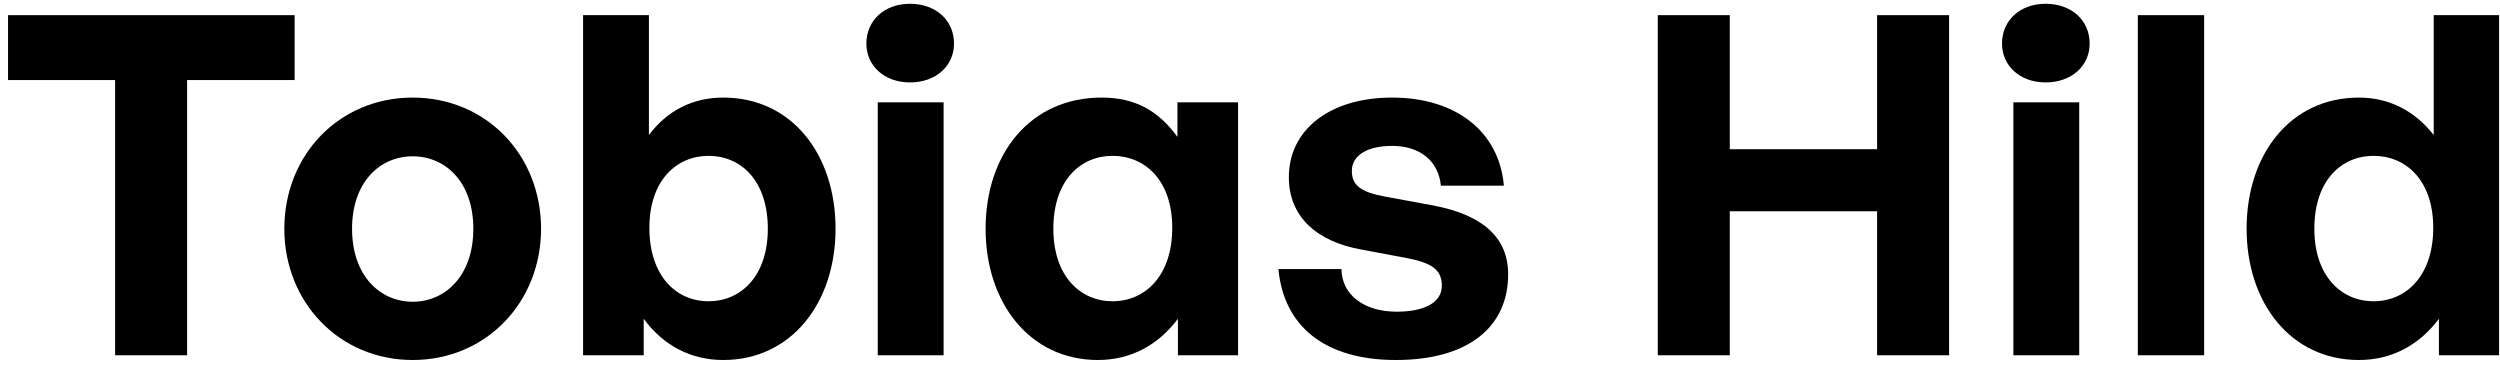<svg width="190" height="28" viewBox="0 0 190 28" fill="none" xmlns="http://www.w3.org/2000/svg">
<path d="M14.22 27V6.084H22.392V1.152H0.612V6.084H8.748V27H14.22Z" fill="black"/>
<path d="M31.365 27.36C36.945 27.36 41.121 22.968 41.121 17.388C41.121 11.772 36.945 7.416 31.365 7.416C25.785 7.416 21.609 11.772 21.609 17.388C21.609 22.968 25.785 27.36 31.365 27.36ZM31.365 22.932C28.881 22.932 26.757 20.952 26.757 17.388C26.757 13.824 28.881 11.88 31.365 11.88C33.849 11.88 35.973 13.824 35.973 17.388C35.973 20.952 33.849 22.932 31.365 22.932Z" fill="black"/>
<path d="M63.502 17.388C63.502 11.7 60.154 7.416 54.97 7.416C52.666 7.416 50.722 8.388 49.318 10.26V1.152H44.314V27H48.922V24.228C50.398 26.244 52.486 27.36 54.97 27.36C60.154 27.36 63.502 23.004 63.502 17.388ZM58.354 17.388C58.354 20.988 56.302 22.896 53.854 22.896C51.37 22.896 49.354 20.952 49.354 17.316C49.354 13.68 51.442 11.844 53.854 11.844C56.302 11.844 58.354 13.716 58.354 17.388Z" fill="black"/>
<path d="M72.505 3.312C72.505 1.548 71.137 0.288 69.157 0.288C67.213 0.288 65.845 1.548 65.845 3.312C65.845 5.004 67.213 6.264 69.157 6.264C71.137 6.264 72.505 5.004 72.505 3.312ZM71.713 27V7.776H66.709V27H71.713Z" fill="black"/>
<path d="M74.906 17.388C74.906 23.004 78.254 27.36 83.438 27.36C85.922 27.36 88.01 26.244 89.522 24.228V27H94.094V7.776H89.486V10.404C88.046 8.424 86.282 7.416 83.726 7.416C78.29 7.416 74.906 11.7 74.906 17.388ZM80.054 17.388C80.054 13.716 82.106 11.844 84.554 11.844C87.002 11.844 89.09 13.68 89.09 17.316C89.09 20.952 87.038 22.896 84.554 22.896C82.106 22.896 80.054 20.988 80.054 17.388Z" fill="black"/>
<path d="M114.62 20.844C114.62 18.072 112.712 16.344 108.968 15.624L105.26 14.94C103.532 14.616 102.74 14.148 102.74 12.996C102.74 11.772 103.964 11.088 105.8 11.088C107.924 11.088 109.328 12.24 109.508 14.112H114.296C113.936 9.972 110.624 7.416 105.8 7.416C101.012 7.416 97.952 9.9 97.952 13.464C97.952 16.452 100.04 18.36 103.496 18.972L106.952 19.62C108.788 19.98 109.58 20.484 109.58 21.708C109.58 23.076 108.104 23.688 106.16 23.688C103.676 23.688 101.984 22.428 101.948 20.448H97.16C97.556 24.732 100.616 27.36 106.088 27.36C111.56 27.36 114.62 24.876 114.62 20.844Z" fill="black"/>
<path d="M131.464 27V16.056H142.66V27H148.132V1.152H142.66V11.34H131.464V1.152H125.992V27H131.464Z" fill="black"/>
<path d="M158.813 3.312C158.813 1.548 157.445 0.288 155.465 0.288C153.521 0.288 152.153 1.548 152.153 3.312C152.153 5.004 153.521 6.264 155.465 6.264C157.445 6.264 158.813 5.004 158.813 3.312ZM158.021 27V7.776H153.017V27H158.021Z" fill="black"/>
<path d="M167.514 27V1.152H162.474V27H167.514Z" fill="black"/>
<path d="M170.742 17.388C170.742 23.004 174.09 27.36 179.274 27.36C181.758 27.36 183.846 26.244 185.358 24.228V27H189.93V1.152H184.962V10.26C183.522 8.424 181.578 7.416 179.274 7.416C174.09 7.416 170.742 11.7 170.742 17.388ZM175.89 17.388C175.89 13.716 177.942 11.844 180.39 11.844C182.838 11.844 184.926 13.68 184.926 17.316C184.926 20.952 182.874 22.896 180.39 22.896C177.942 22.896 175.89 20.988 175.89 17.388Z" fill="black"/>
</svg>
